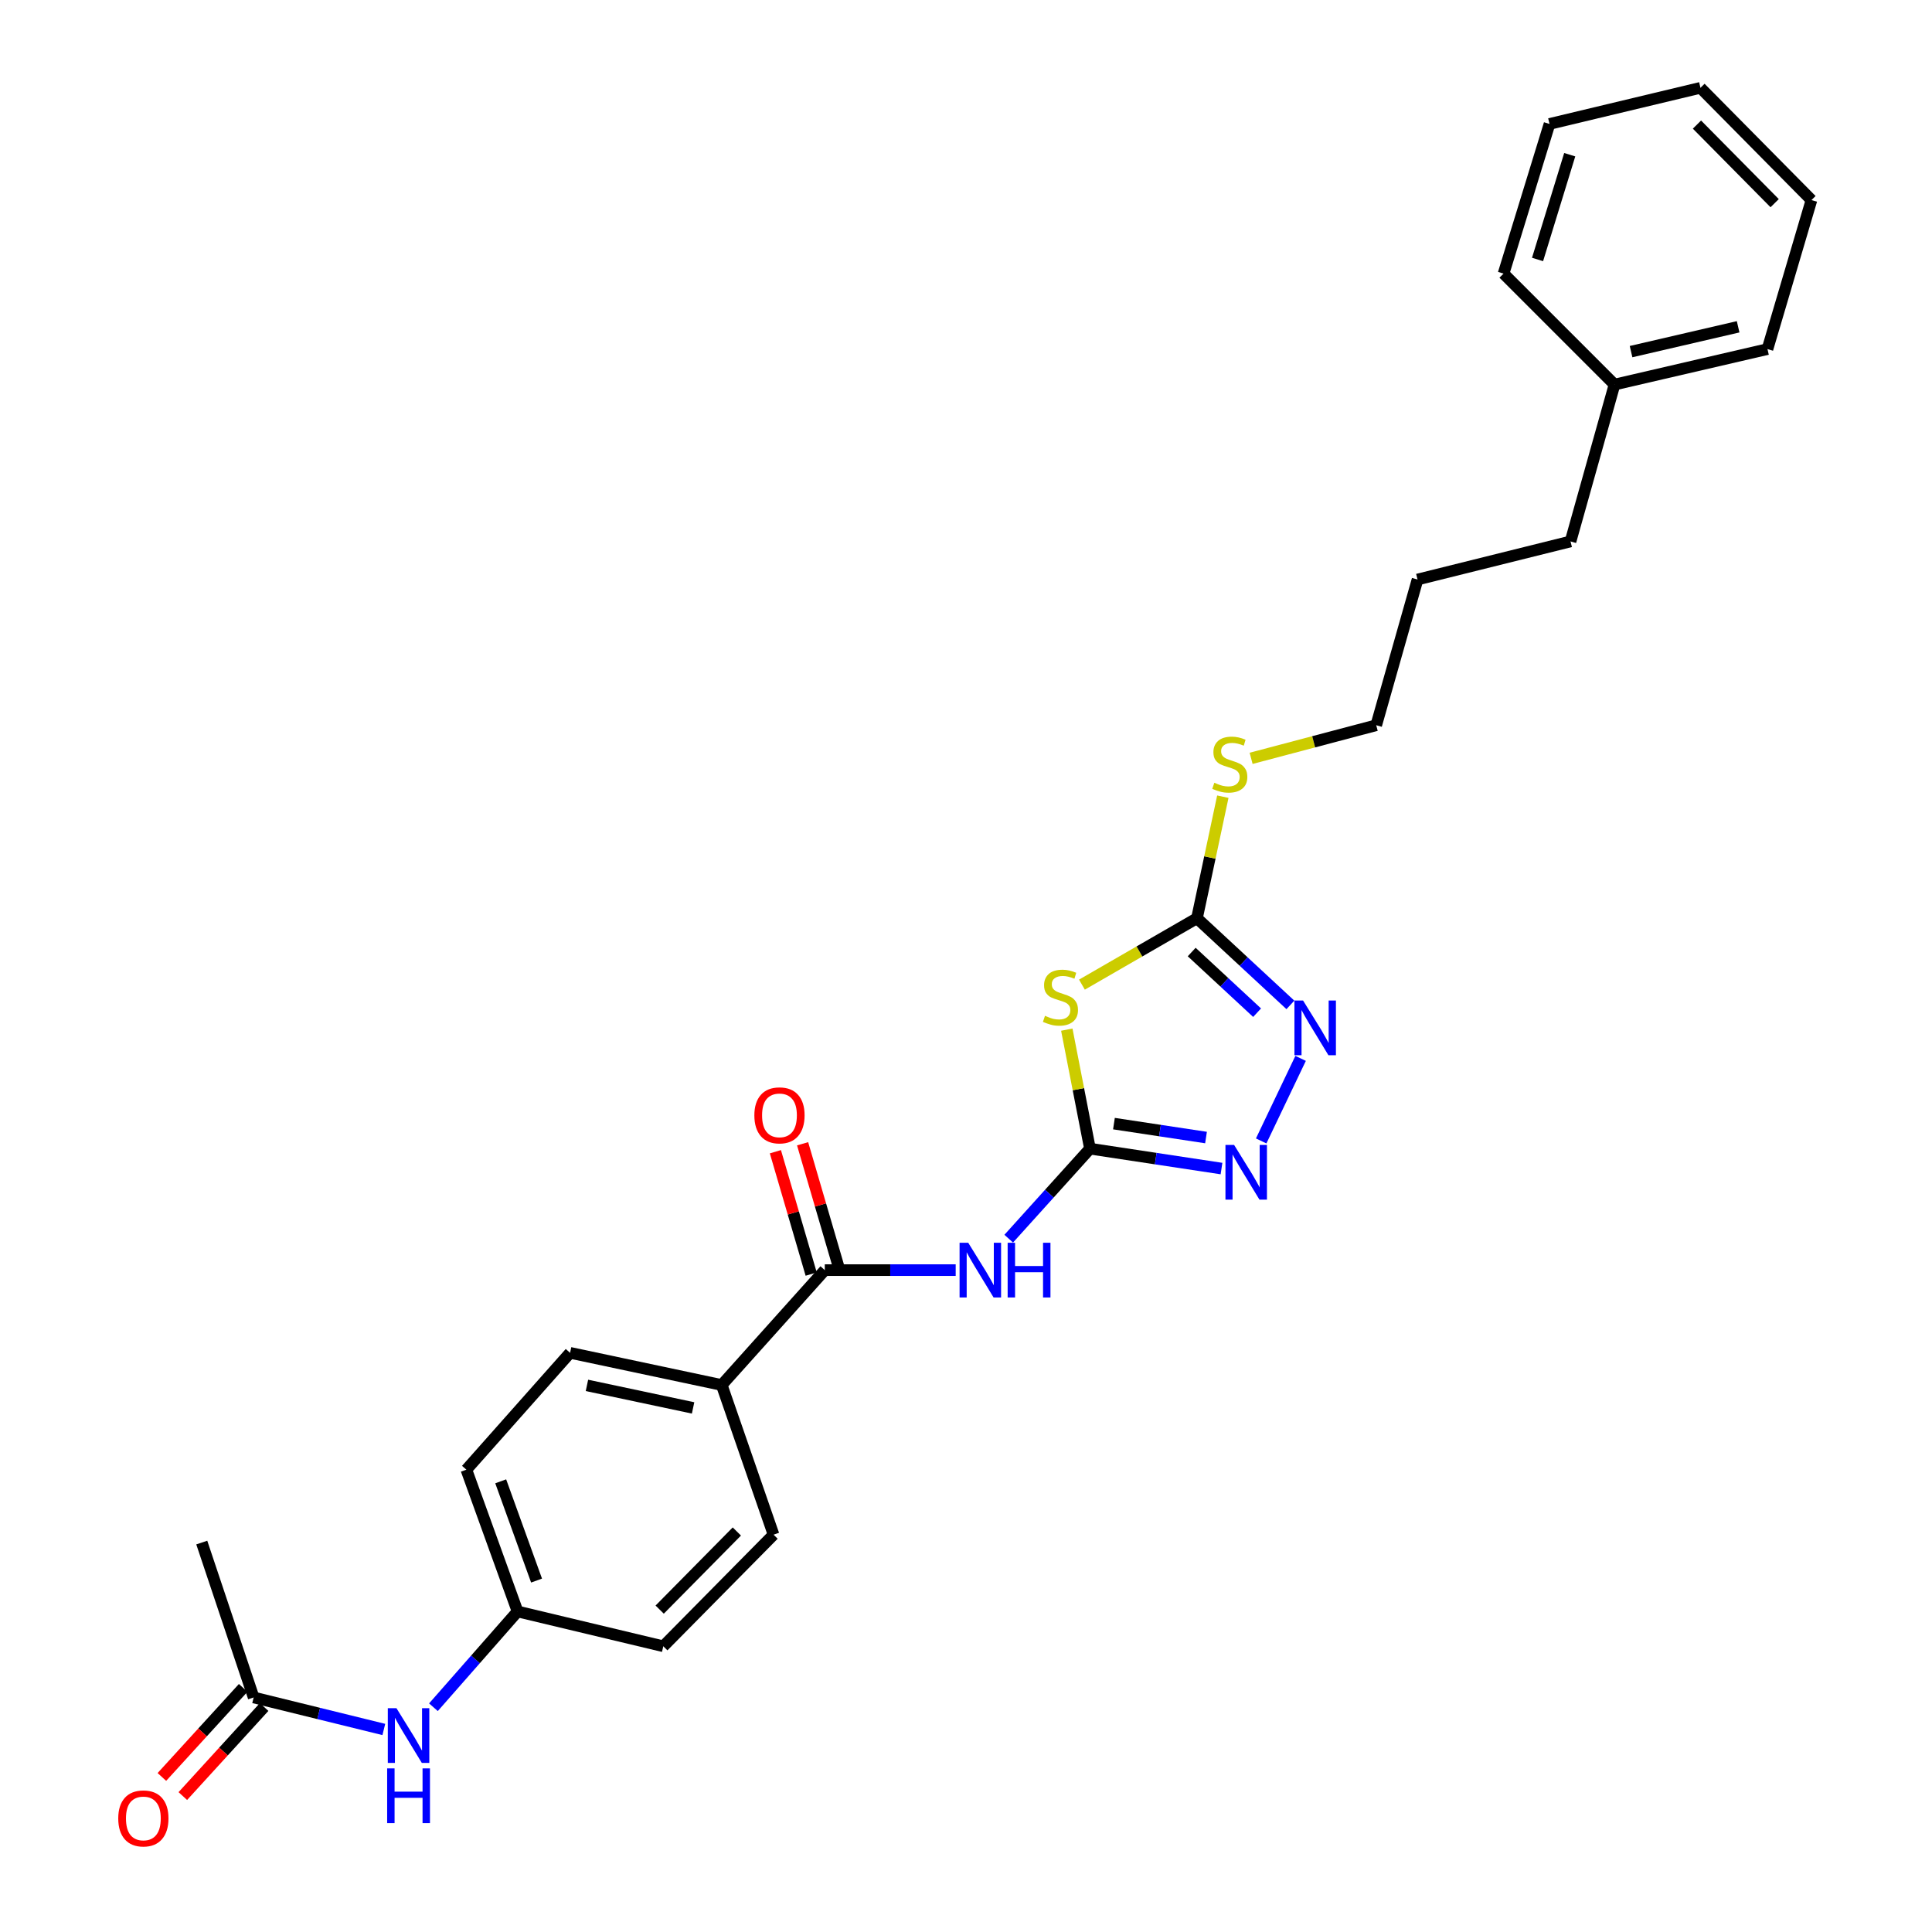 <?xml version='1.0' encoding='iso-8859-1'?>
<svg version='1.1' baseProfile='full'
              xmlns='http://www.w3.org/2000/svg'
                      xmlns:rdkit='http://www.rdkit.org/xml'
                      xmlns:xlink='http://www.w3.org/1999/xlink'
                  xml:space='preserve'
width='1000px' height='1000px' viewBox='0 0 1000 1000'>
<!-- END OF HEADER -->
<rect style='opacity:1.0;fill:#FFFFFF;stroke:none' width='1000' height='1000' x='0' y='0'> </rect>
<path class='bond-0' d='M 564.166,594.547 L 558.17,563.744' style='fill:none;fill-rule:evenodd;stroke:#000000;stroke-width:6px;stroke-linecap:butt;stroke-linejoin:miter;stroke-opacity:1' />
<path class='bond-0' d='M 558.17,563.744 L 552.174,532.941' style='fill:none;fill-rule:evenodd;stroke:#CCCC00;stroke-width:6px;stroke-linecap:butt;stroke-linejoin:miter;stroke-opacity:1' />
<path class='bond-1' d='M 564.166,594.547 L 543.138,617.841' style='fill:none;fill-rule:evenodd;stroke:#000000;stroke-width:6px;stroke-linecap:butt;stroke-linejoin:miter;stroke-opacity:1' />
<path class='bond-1' d='M 543.138,617.841 L 522.11,641.135' style='fill:none;fill-rule:evenodd;stroke:#0000FF;stroke-width:6px;stroke-linecap:butt;stroke-linejoin:miter;stroke-opacity:1' />
<path class='bond-2' d='M 564.166,594.547 L 598.207,599.695' style='fill:none;fill-rule:evenodd;stroke:#000000;stroke-width:6px;stroke-linecap:butt;stroke-linejoin:miter;stroke-opacity:1' />
<path class='bond-2' d='M 598.207,599.695 L 632.247,604.843' style='fill:none;fill-rule:evenodd;stroke:#0000FF;stroke-width:6px;stroke-linecap:butt;stroke-linejoin:miter;stroke-opacity:1' />
<path class='bond-2' d='M 576.573,581.582 L 600.401,585.186' style='fill:none;fill-rule:evenodd;stroke:#000000;stroke-width:6px;stroke-linecap:butt;stroke-linejoin:miter;stroke-opacity:1' />
<path class='bond-2' d='M 600.401,585.186 L 624.229,588.789' style='fill:none;fill-rule:evenodd;stroke:#0000FF;stroke-width:6px;stroke-linecap:butt;stroke-linejoin:miter;stroke-opacity:1' />
<path class='bond-3' d='M 560.008,509.645 L 589.777,492.464' style='fill:none;fill-rule:evenodd;stroke:#CCCC00;stroke-width:6px;stroke-linecap:butt;stroke-linejoin:miter;stroke-opacity:1' />
<path class='bond-3' d='M 589.777,492.464 L 619.547,475.283' style='fill:none;fill-rule:evenodd;stroke:#000000;stroke-width:6px;stroke-linecap:butt;stroke-linejoin:miter;stroke-opacity:1' />
<path class='bond-5' d='M 494.663,657.412 L 460.786,657.412' style='fill:none;fill-rule:evenodd;stroke:#0000FF;stroke-width:6px;stroke-linecap:butt;stroke-linejoin:miter;stroke-opacity:1' />
<path class='bond-5' d='M 460.786,657.412 L 426.909,657.412' style='fill:none;fill-rule:evenodd;stroke:#000000;stroke-width:6px;stroke-linecap:butt;stroke-linejoin:miter;stroke-opacity:1' />
<path class='bond-4' d='M 652.784,590.546 L 673.194,547.815' style='fill:none;fill-rule:evenodd;stroke:#0000FF;stroke-width:6px;stroke-linecap:butt;stroke-linejoin:miter;stroke-opacity:1' />
<path class='bond-11' d='M 619.547,475.283 L 626.241,443.821' style='fill:none;fill-rule:evenodd;stroke:#000000;stroke-width:6px;stroke-linecap:butt;stroke-linejoin:miter;stroke-opacity:1' />
<path class='bond-11' d='M 626.241,443.821 L 632.936,412.358' style='fill:none;fill-rule:evenodd;stroke:#CCCC00;stroke-width:6px;stroke-linecap:butt;stroke-linejoin:miter;stroke-opacity:1' />
<path class='bond-27' d='M 619.547,475.283 L 643.726,497.71' style='fill:none;fill-rule:evenodd;stroke:#000000;stroke-width:6px;stroke-linecap:butt;stroke-linejoin:miter;stroke-opacity:1' />
<path class='bond-27' d='M 643.726,497.71 L 667.906,520.137' style='fill:none;fill-rule:evenodd;stroke:#0000FF;stroke-width:6px;stroke-linecap:butt;stroke-linejoin:miter;stroke-opacity:1' />
<path class='bond-27' d='M 616.821,492.77 L 633.747,508.469' style='fill:none;fill-rule:evenodd;stroke:#000000;stroke-width:6px;stroke-linecap:butt;stroke-linejoin:miter;stroke-opacity:1' />
<path class='bond-27' d='M 633.747,508.469 L 650.672,524.168' style='fill:none;fill-rule:evenodd;stroke:#0000FF;stroke-width:6px;stroke-linecap:butt;stroke-linejoin:miter;stroke-opacity:1' />
<path class='bond-6' d='M 426.909,657.412 L 373.559,716.877' style='fill:none;fill-rule:evenodd;stroke:#000000;stroke-width:6px;stroke-linecap:butt;stroke-linejoin:miter;stroke-opacity:1' />
<path class='bond-9' d='M 433.952,655.352 L 424.688,623.682' style='fill:none;fill-rule:evenodd;stroke:#000000;stroke-width:6px;stroke-linecap:butt;stroke-linejoin:miter;stroke-opacity:1' />
<path class='bond-9' d='M 424.688,623.682 L 415.425,592.012' style='fill:none;fill-rule:evenodd;stroke:#FF0000;stroke-width:6px;stroke-linecap:butt;stroke-linejoin:miter;stroke-opacity:1' />
<path class='bond-9' d='M 419.867,659.472 L 410.604,627.802' style='fill:none;fill-rule:evenodd;stroke:#000000;stroke-width:6px;stroke-linecap:butt;stroke-linejoin:miter;stroke-opacity:1' />
<path class='bond-9' d='M 410.604,627.802 L 401.34,596.132' style='fill:none;fill-rule:evenodd;stroke:#FF0000;stroke-width:6px;stroke-linecap:butt;stroke-linejoin:miter;stroke-opacity:1' />
<path class='bond-12' d='M 373.559,716.877 L 295.074,700.221' style='fill:none;fill-rule:evenodd;stroke:#000000;stroke-width:6px;stroke-linecap:butt;stroke-linejoin:miter;stroke-opacity:1' />
<path class='bond-12' d='M 358.74,728.734 L 303.8,717.075' style='fill:none;fill-rule:evenodd;stroke:#000000;stroke-width:6px;stroke-linecap:butt;stroke-linejoin:miter;stroke-opacity:1' />
<path class='bond-13' d='M 373.559,716.877 L 400.389,794.343' style='fill:none;fill-rule:evenodd;stroke:#000000;stroke-width:6px;stroke-linecap:butt;stroke-linejoin:miter;stroke-opacity:1' />
<path class='bond-7' d='M 131.288,878.6 L 164.977,886.886' style='fill:none;fill-rule:evenodd;stroke:#000000;stroke-width:6px;stroke-linecap:butt;stroke-linejoin:miter;stroke-opacity:1' />
<path class='bond-7' d='M 164.977,886.886 L 198.665,895.172' style='fill:none;fill-rule:evenodd;stroke:#0000FF;stroke-width:6px;stroke-linecap:butt;stroke-linejoin:miter;stroke-opacity:1' />
<path class='bond-10' d='M 125.87,873.653 L 104.83,896.7' style='fill:none;fill-rule:evenodd;stroke:#000000;stroke-width:6px;stroke-linecap:butt;stroke-linejoin:miter;stroke-opacity:1' />
<path class='bond-10' d='M 104.83,896.7 L 83.79,919.747' style='fill:none;fill-rule:evenodd;stroke:#FF0000;stroke-width:6px;stroke-linecap:butt;stroke-linejoin:miter;stroke-opacity:1' />
<path class='bond-10' d='M 136.707,883.547 L 115.668,906.594' style='fill:none;fill-rule:evenodd;stroke:#000000;stroke-width:6px;stroke-linecap:butt;stroke-linejoin:miter;stroke-opacity:1' />
<path class='bond-10' d='M 115.668,906.594 L 94.628,929.64' style='fill:none;fill-rule:evenodd;stroke:#FF0000;stroke-width:6px;stroke-linecap:butt;stroke-linejoin:miter;stroke-opacity:1' />
<path class='bond-18' d='M 131.288,878.6 L 104.434,798.427' style='fill:none;fill-rule:evenodd;stroke:#000000;stroke-width:6px;stroke-linecap:butt;stroke-linejoin:miter;stroke-opacity:1' />
<path class='bond-8' d='M 224.346,883.663 L 246.12,858.879' style='fill:none;fill-rule:evenodd;stroke:#0000FF;stroke-width:6px;stroke-linecap:butt;stroke-linejoin:miter;stroke-opacity:1' />
<path class='bond-8' d='M 246.12,858.879 L 267.893,834.095' style='fill:none;fill-rule:evenodd;stroke:#000000;stroke-width:6px;stroke-linecap:butt;stroke-linejoin:miter;stroke-opacity:1' />
<path class='bond-19' d='M 647.577,392.516 L 679.954,383.949' style='fill:none;fill-rule:evenodd;stroke:#CCCC00;stroke-width:6px;stroke-linecap:butt;stroke-linejoin:miter;stroke-opacity:1' />
<path class='bond-19' d='M 679.954,383.949 L 712.331,375.382' style='fill:none;fill-rule:evenodd;stroke:#000000;stroke-width:6px;stroke-linecap:butt;stroke-linejoin:miter;stroke-opacity:1' />
<path class='bond-15' d='M 295.074,700.221 L 241.389,760.705' style='fill:none;fill-rule:evenodd;stroke:#000000;stroke-width:6px;stroke-linecap:butt;stroke-linejoin:miter;stroke-opacity:1' />
<path class='bond-16' d='M 400.389,794.343 L 343.329,852.112' style='fill:none;fill-rule:evenodd;stroke:#000000;stroke-width:6px;stroke-linecap:butt;stroke-linejoin:miter;stroke-opacity:1' />
<path class='bond-16' d='M 381.389,792.696 L 341.448,833.134' style='fill:none;fill-rule:evenodd;stroke:#000000;stroke-width:6px;stroke-linecap:butt;stroke-linejoin:miter;stroke-opacity:1' />
<path class='bond-14' d='M 267.893,834.095 L 343.329,852.112' style='fill:none;fill-rule:evenodd;stroke:#000000;stroke-width:6px;stroke-linecap:butt;stroke-linejoin:miter;stroke-opacity:1' />
<path class='bond-28' d='M 267.893,834.095 L 241.389,760.705' style='fill:none;fill-rule:evenodd;stroke:#000000;stroke-width:6px;stroke-linecap:butt;stroke-linejoin:miter;stroke-opacity:1' />
<path class='bond-28' d='M 277.72,818.102 L 259.167,766.729' style='fill:none;fill-rule:evenodd;stroke:#000000;stroke-width:6px;stroke-linecap:butt;stroke-linejoin:miter;stroke-opacity:1' />
<path class='bond-17' d='M 835.672,199.049 L 812.902,280.249' style='fill:none;fill-rule:evenodd;stroke:#000000;stroke-width:6px;stroke-linecap:butt;stroke-linejoin:miter;stroke-opacity:1' />
<path class='bond-21' d='M 835.672,199.049 L 914.841,180.69' style='fill:none;fill-rule:evenodd;stroke:#000000;stroke-width:6px;stroke-linecap:butt;stroke-linejoin:miter;stroke-opacity:1' />
<path class='bond-21' d='M 844.232,182 L 899.651,169.148' style='fill:none;fill-rule:evenodd;stroke:#000000;stroke-width:6px;stroke-linecap:butt;stroke-linejoin:miter;stroke-opacity:1' />
<path class='bond-22' d='M 835.672,199.049 L 778.237,141.614' style='fill:none;fill-rule:evenodd;stroke:#000000;stroke-width:6px;stroke-linecap:butt;stroke-linejoin:miter;stroke-opacity:1' />
<path class='bond-23' d='M 712.331,375.382 L 733.716,299.954' style='fill:none;fill-rule:evenodd;stroke:#000000;stroke-width:6px;stroke-linecap:butt;stroke-linejoin:miter;stroke-opacity:1' />
<path class='bond-20' d='M 812.902,280.249 L 733.716,299.954' style='fill:none;fill-rule:evenodd;stroke:#000000;stroke-width:6px;stroke-linecap:butt;stroke-linejoin:miter;stroke-opacity:1' />
<path class='bond-25' d='M 914.841,180.69 L 937.612,103.558' style='fill:none;fill-rule:evenodd;stroke:#000000;stroke-width:6px;stroke-linecap:butt;stroke-linejoin:miter;stroke-opacity:1' />
<path class='bond-24' d='M 778.237,141.614 L 802.026,64.148' style='fill:none;fill-rule:evenodd;stroke:#000000;stroke-width:6px;stroke-linecap:butt;stroke-linejoin:miter;stroke-opacity:1' />
<path class='bond-24' d='M 795.833,134.302 L 812.486,80.076' style='fill:none;fill-rule:evenodd;stroke:#000000;stroke-width:6px;stroke-linecap:butt;stroke-linejoin:miter;stroke-opacity:1' />
<path class='bond-26' d='M 802.026,64.148 L 880.16,45.455' style='fill:none;fill-rule:evenodd;stroke:#000000;stroke-width:6px;stroke-linecap:butt;stroke-linejoin:miter;stroke-opacity:1' />
<path class='bond-29' d='M 937.612,103.558 L 880.16,45.455' style='fill:none;fill-rule:evenodd;stroke:#000000;stroke-width:6px;stroke-linecap:butt;stroke-linejoin:miter;stroke-opacity:1' />
<path class='bond-29' d='M 918.559,105.16 L 878.343,64.488' style='fill:none;fill-rule:evenodd;stroke:#000000;stroke-width:6px;stroke-linecap:butt;stroke-linejoin:miter;stroke-opacity:1' />
<path  class='atom-1' d='M 540.888 525.783
Q 541.208 525.903, 542.528 526.463
Q 543.848 527.023, 545.288 527.383
Q 546.768 527.703, 548.208 527.703
Q 550.888 527.703, 552.448 526.423
Q 554.008 525.103, 554.008 522.823
Q 554.008 521.263, 553.208 520.303
Q 552.448 519.343, 551.248 518.823
Q 550.048 518.303, 548.048 517.703
Q 545.528 516.943, 544.008 516.223
Q 542.528 515.503, 541.448 513.983
Q 540.408 512.463, 540.408 509.903
Q 540.408 506.343, 542.808 504.143
Q 545.248 501.943, 550.048 501.943
Q 553.328 501.943, 557.048 503.503
L 556.128 506.583
Q 552.728 505.183, 550.168 505.183
Q 547.408 505.183, 545.888 506.343
Q 544.368 507.463, 544.408 509.423
Q 544.408 510.943, 545.168 511.863
Q 545.968 512.783, 547.088 513.303
Q 548.248 513.823, 550.168 514.423
Q 552.728 515.223, 554.248 516.023
Q 555.768 516.823, 556.848 518.463
Q 557.968 520.063, 557.968 522.823
Q 557.968 526.743, 555.328 528.863
Q 552.728 530.943, 548.368 530.943
Q 545.848 530.943, 543.928 530.383
Q 542.048 529.863, 539.808 528.943
L 540.888 525.783
' fill='#CCCC00'/>
<path  class='atom-2' d='M 501.156 643.252
L 510.436 658.252
Q 511.356 659.732, 512.836 662.412
Q 514.316 665.092, 514.396 665.252
L 514.396 643.252
L 518.156 643.252
L 518.156 671.572
L 514.276 671.572
L 504.316 655.172
Q 503.156 653.252, 501.916 651.052
Q 500.716 648.852, 500.356 648.172
L 500.356 671.572
L 496.676 671.572
L 496.676 643.252
L 501.156 643.252
' fill='#0000FF'/>
<path  class='atom-2' d='M 521.556 643.252
L 525.396 643.252
L 525.396 655.292
L 539.876 655.292
L 539.876 643.252
L 543.716 643.252
L 543.716 671.572
L 539.876 671.572
L 539.876 658.492
L 525.396 658.492
L 525.396 671.572
L 521.556 671.572
L 521.556 643.252
' fill='#0000FF'/>
<path  class='atom-3' d='M 638.772 592.616
L 648.052 607.616
Q 648.972 609.096, 650.452 611.776
Q 651.932 614.456, 652.012 614.616
L 652.012 592.616
L 655.772 592.616
L 655.772 620.936
L 651.892 620.936
L 641.932 604.536
Q 640.772 602.616, 639.532 600.416
Q 638.332 598.216, 637.972 597.536
L 637.972 620.936
L 634.292 620.936
L 634.292 592.616
L 638.772 592.616
' fill='#0000FF'/>
<path  class='atom-5' d='M 674.472 517.873
L 683.752 532.873
Q 684.672 534.353, 686.152 537.033
Q 687.632 539.713, 687.712 539.873
L 687.712 517.873
L 691.472 517.873
L 691.472 546.193
L 687.592 546.193
L 677.632 529.793
Q 676.472 527.873, 675.232 525.673
Q 674.032 523.473, 673.672 522.793
L 673.672 546.193
L 669.992 546.193
L 669.992 517.873
L 674.472 517.873
' fill='#0000FF'/>
<path  class='atom-9' d='M 205.209 884.161
L 214.489 899.161
Q 215.409 900.641, 216.889 903.321
Q 218.369 906.001, 218.449 906.161
L 218.449 884.161
L 222.209 884.161
L 222.209 912.481
L 218.329 912.481
L 208.369 896.081
Q 207.209 894.161, 205.969 891.961
Q 204.769 889.761, 204.409 889.081
L 204.409 912.481
L 200.729 912.481
L 200.729 884.161
L 205.209 884.161
' fill='#0000FF'/>
<path  class='atom-9' d='M 200.389 915.313
L 204.229 915.313
L 204.229 927.353
L 218.709 927.353
L 218.709 915.313
L 222.549 915.313
L 222.549 943.633
L 218.709 943.633
L 218.709 930.553
L 204.229 930.553
L 204.229 943.633
L 200.389 943.633
L 200.389 915.313
' fill='#0000FF'/>
<path  class='atom-10' d='M 390.454 577.303
Q 390.454 570.503, 393.814 566.703
Q 397.174 562.903, 403.454 562.903
Q 409.734 562.903, 413.094 566.703
Q 416.454 570.503, 416.454 577.303
Q 416.454 584.183, 413.054 588.103
Q 409.654 591.983, 403.454 591.983
Q 397.214 591.983, 393.814 588.103
Q 390.454 584.223, 390.454 577.303
M 403.454 588.783
Q 407.774 588.783, 410.094 585.903
Q 412.454 582.983, 412.454 577.303
Q 412.454 571.743, 410.094 568.943
Q 407.774 566.103, 403.454 566.103
Q 399.134 566.103, 396.774 568.903
Q 394.454 571.703, 394.454 577.303
Q 394.454 583.023, 396.774 585.903
Q 399.134 588.783, 403.454 588.783
' fill='#FF0000'/>
<path  class='atom-11' d='M 61.204 941.21
Q 61.204 934.41, 64.564 930.61
Q 67.924 926.81, 74.204 926.81
Q 80.484 926.81, 83.844 930.61
Q 87.204 934.41, 87.204 941.21
Q 87.204 948.09, 83.804 952.01
Q 80.404 955.89, 74.204 955.89
Q 67.964 955.89, 64.564 952.01
Q 61.204 948.13, 61.204 941.21
M 74.204 952.69
Q 78.524 952.69, 80.844 949.81
Q 83.204 946.89, 83.204 941.21
Q 83.204 935.65, 80.844 932.85
Q 78.524 930.01, 74.204 930.01
Q 69.884 930.01, 67.524 932.81
Q 65.204 935.61, 65.204 941.21
Q 65.204 946.93, 67.524 949.81
Q 69.884 952.69, 74.204 952.69
' fill='#FF0000'/>
<path  class='atom-12' d='M 628.537 405.157
Q 628.857 405.277, 630.177 405.837
Q 631.497 406.397, 632.937 406.757
Q 634.417 407.077, 635.857 407.077
Q 638.537 407.077, 640.097 405.797
Q 641.657 404.477, 641.657 402.197
Q 641.657 400.637, 640.857 399.677
Q 640.097 398.717, 638.897 398.197
Q 637.697 397.677, 635.697 397.077
Q 633.177 396.317, 631.657 395.597
Q 630.177 394.877, 629.097 393.357
Q 628.057 391.837, 628.057 389.277
Q 628.057 385.717, 630.457 383.517
Q 632.897 381.317, 637.697 381.317
Q 640.977 381.317, 644.697 382.877
L 643.777 385.957
Q 640.377 384.557, 637.817 384.557
Q 635.057 384.557, 633.537 385.717
Q 632.017 386.837, 632.057 388.797
Q 632.057 390.317, 632.817 391.237
Q 633.617 392.157, 634.737 392.677
Q 635.897 393.197, 637.817 393.797
Q 640.377 394.597, 641.897 395.397
Q 643.417 396.197, 644.497 397.837
Q 645.617 399.437, 645.617 402.197
Q 645.617 406.117, 642.977 408.237
Q 640.377 410.317, 636.017 410.317
Q 633.497 410.317, 631.577 409.757
Q 629.697 409.237, 627.457 408.317
L 628.537 405.157
' fill='#CCCC00'/>
</svg>
